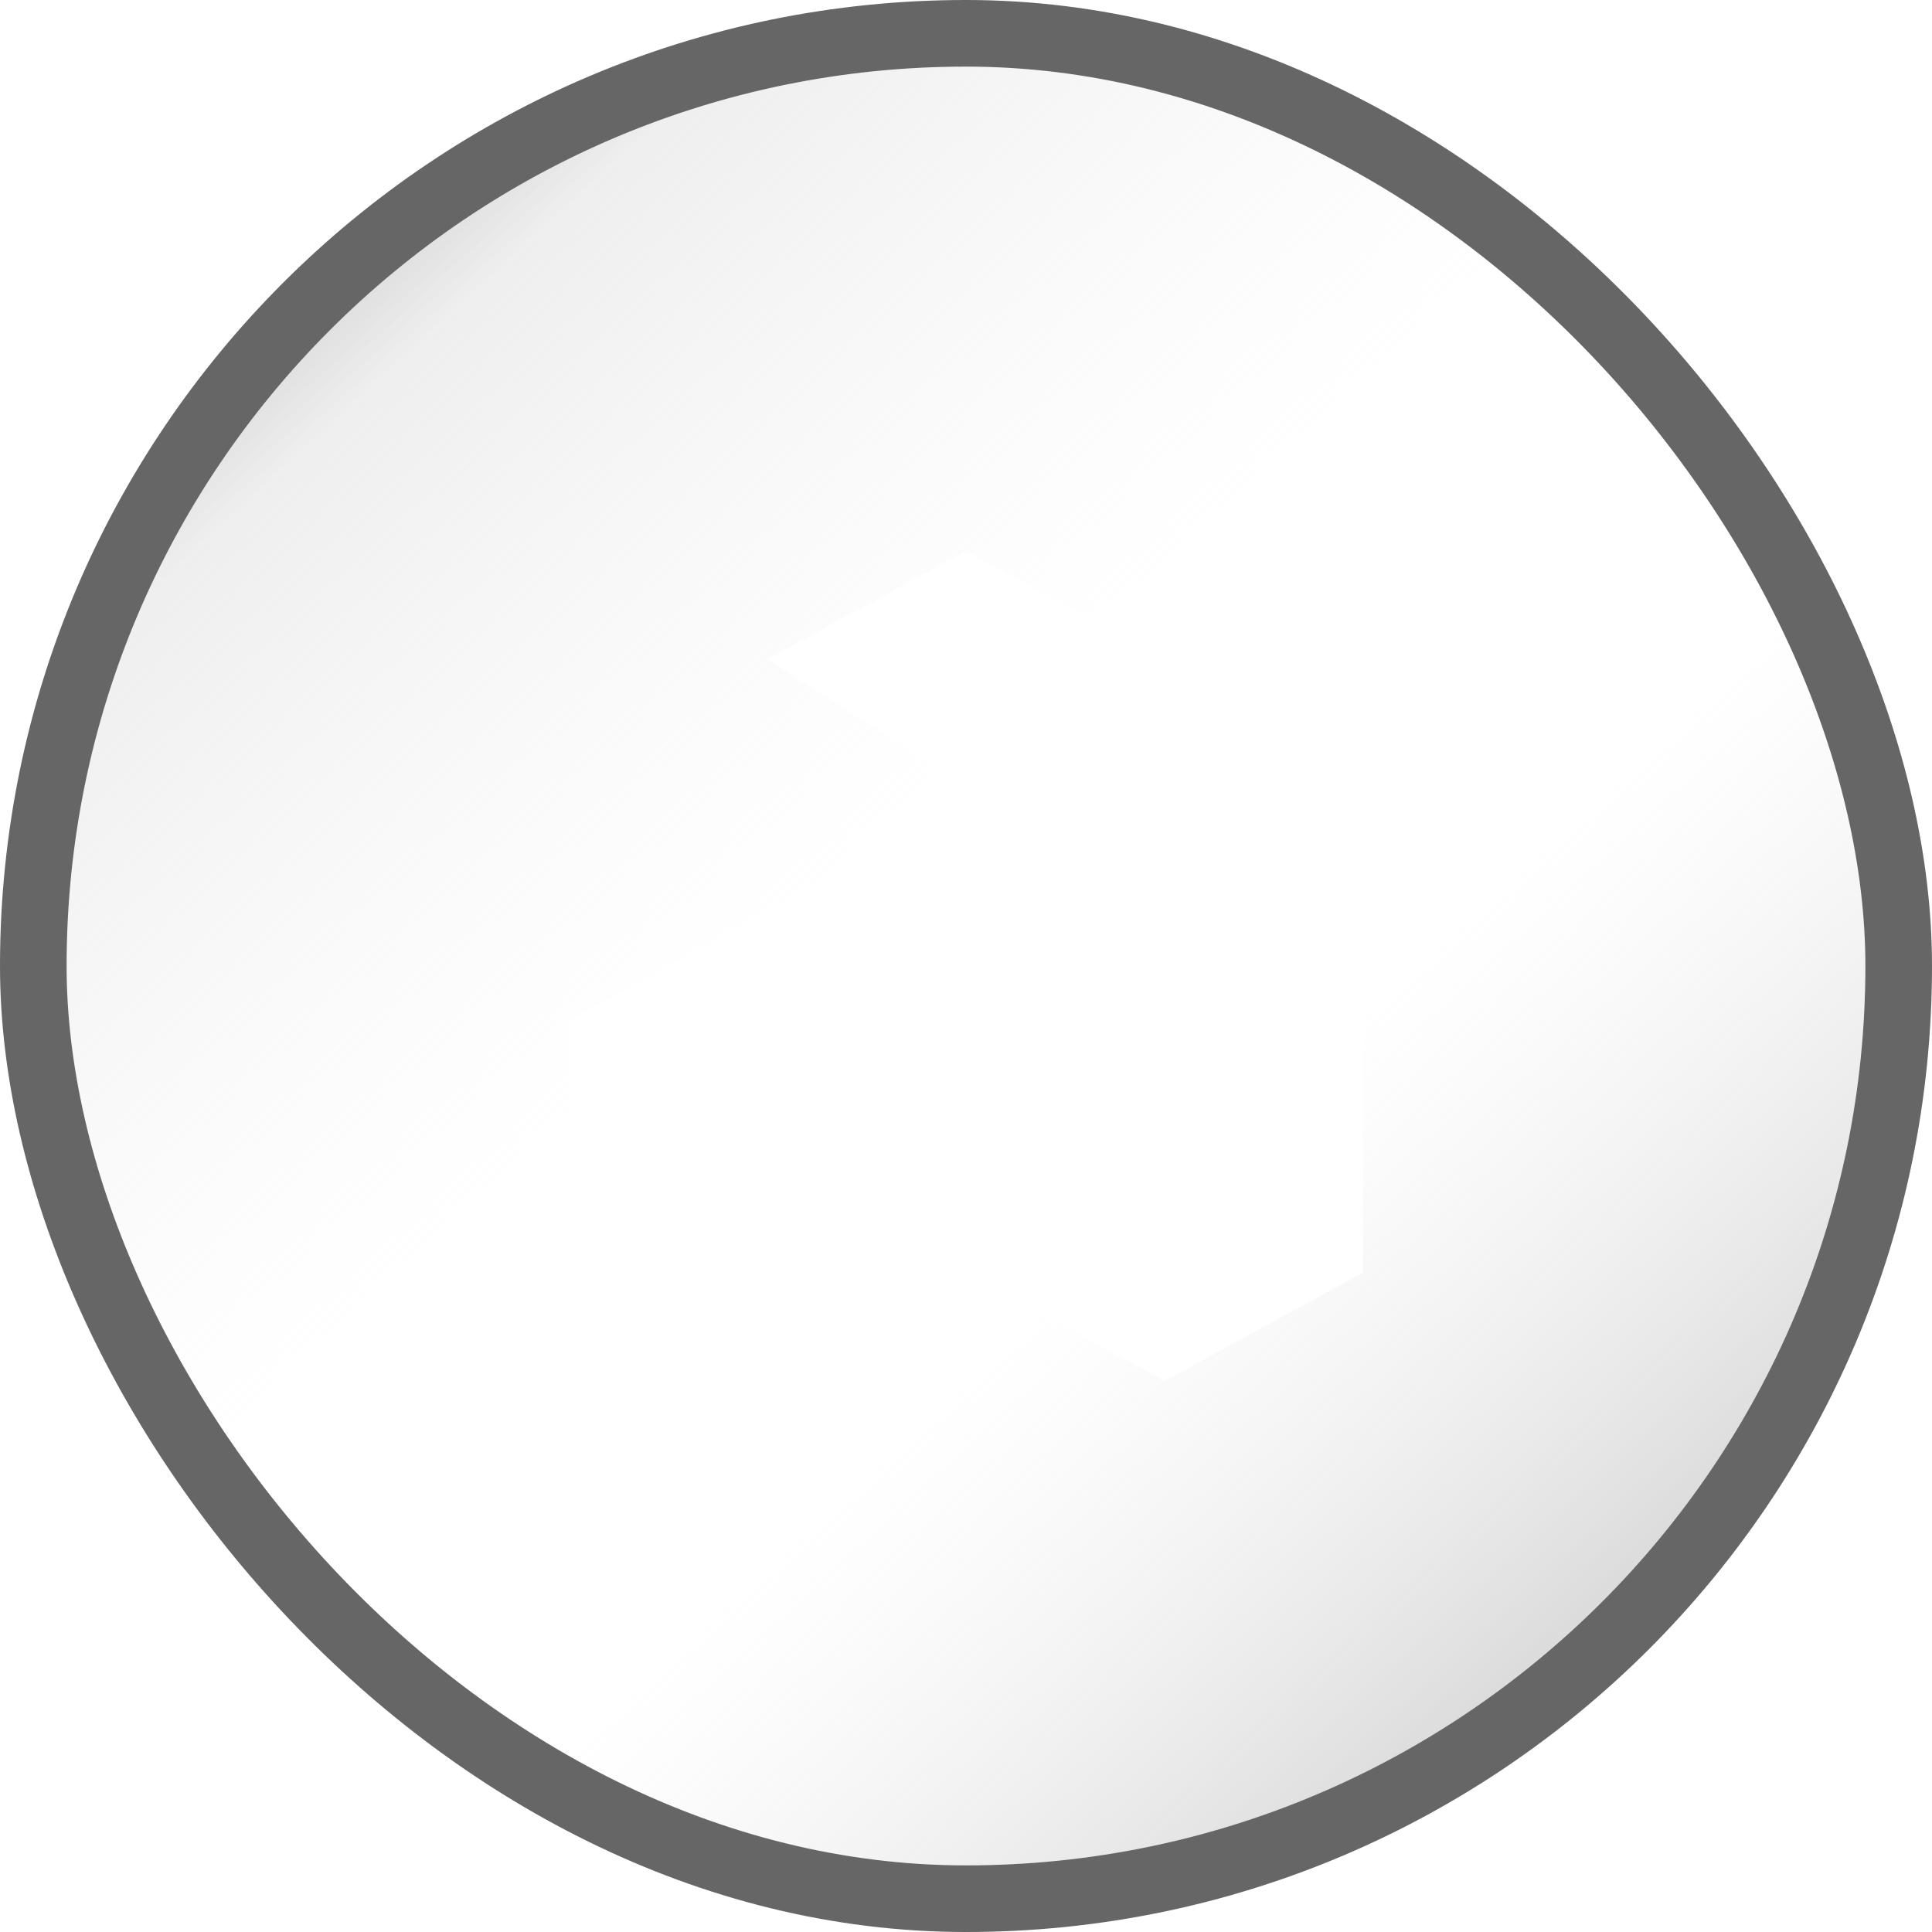 <svg width="58" height="58" viewBox="0 0 58 58" fill="none" xmlns="http://www.w3.org/2000/svg">
<g filter="url(#filter0_i_1_3127)">
<rect x="2" y="2" width="54" height="54" rx="27" fill="url(#paint0_linear_1_3127)"/>
<rect x="1" y="1" width="56" height="56" rx="28" stroke="#666666" stroke-width="2"/>
<path d="M29 38.208L34.958 41.458L40.916 38.208V30.625L34.958 34.416L29 30.625V38.208Z" fill="white"/>
<path d="M17.083 30.625L23.041 27.375L29 30.625L23.041 34.416V41.458L17.083 38.208V30.625Z" fill="white"/>
<path d="M34.958 27.375L29 30.625V23.583L23.041 19.791L29 16.541L34.958 19.791V27.375Z" fill="white"/>
</g>
<defs>
<filter id="filter0_i_1_3127" x="0" y="0" width="58" height="58" filterUnits="userSpaceOnUse" color-interpolation-filters="sRGB">
<feFlood flood-opacity="0" result="BackgroundImageFix"/>
<feBlend mode="normal" in="SourceGraphic" in2="BackgroundImageFix" result="shape"/>
<feColorMatrix in="SourceAlpha" type="matrix" values="0 0 0 0 0 0 0 0 0 0 0 0 0 0 0 0 0 0 127 0" result="hardAlpha"/>
<feMorphology radius="13" operator="erode" in="SourceAlpha" result="effect1_innerShadow_1_3127"/>
<feOffset/>
<feGaussianBlur stdDeviation="4"/>
<feComposite in2="hardAlpha" operator="arithmetic" k2="-1" k3="1"/>
<feColorMatrix type="matrix" values="0 0 0 0 0.167 0 0 0 0 0.167 0 0 0 0 0.167 0 0 0 0.25 0"/>
<feBlend mode="normal" in2="shape" result="effect1_innerShadow_1_3127"/>
</filter>
<linearGradient id="paint0_linear_1_3127" x1="-5.773" y1="-8.636" x2="64.182" y2="67.046" gradientUnits="userSpaceOnUse">
<stop/>
<stop offset="0.256" stop-color="#E7E7E7" stop-opacity="0.688"/>
<stop offset="0.457" stop-color="white" stop-opacity="0.341"/>
<stop offset="0.584" stop-color="white" stop-opacity="0.223"/>
<stop offset="1" stop-color="#666666"/>
</linearGradient>
</defs>
</svg>
